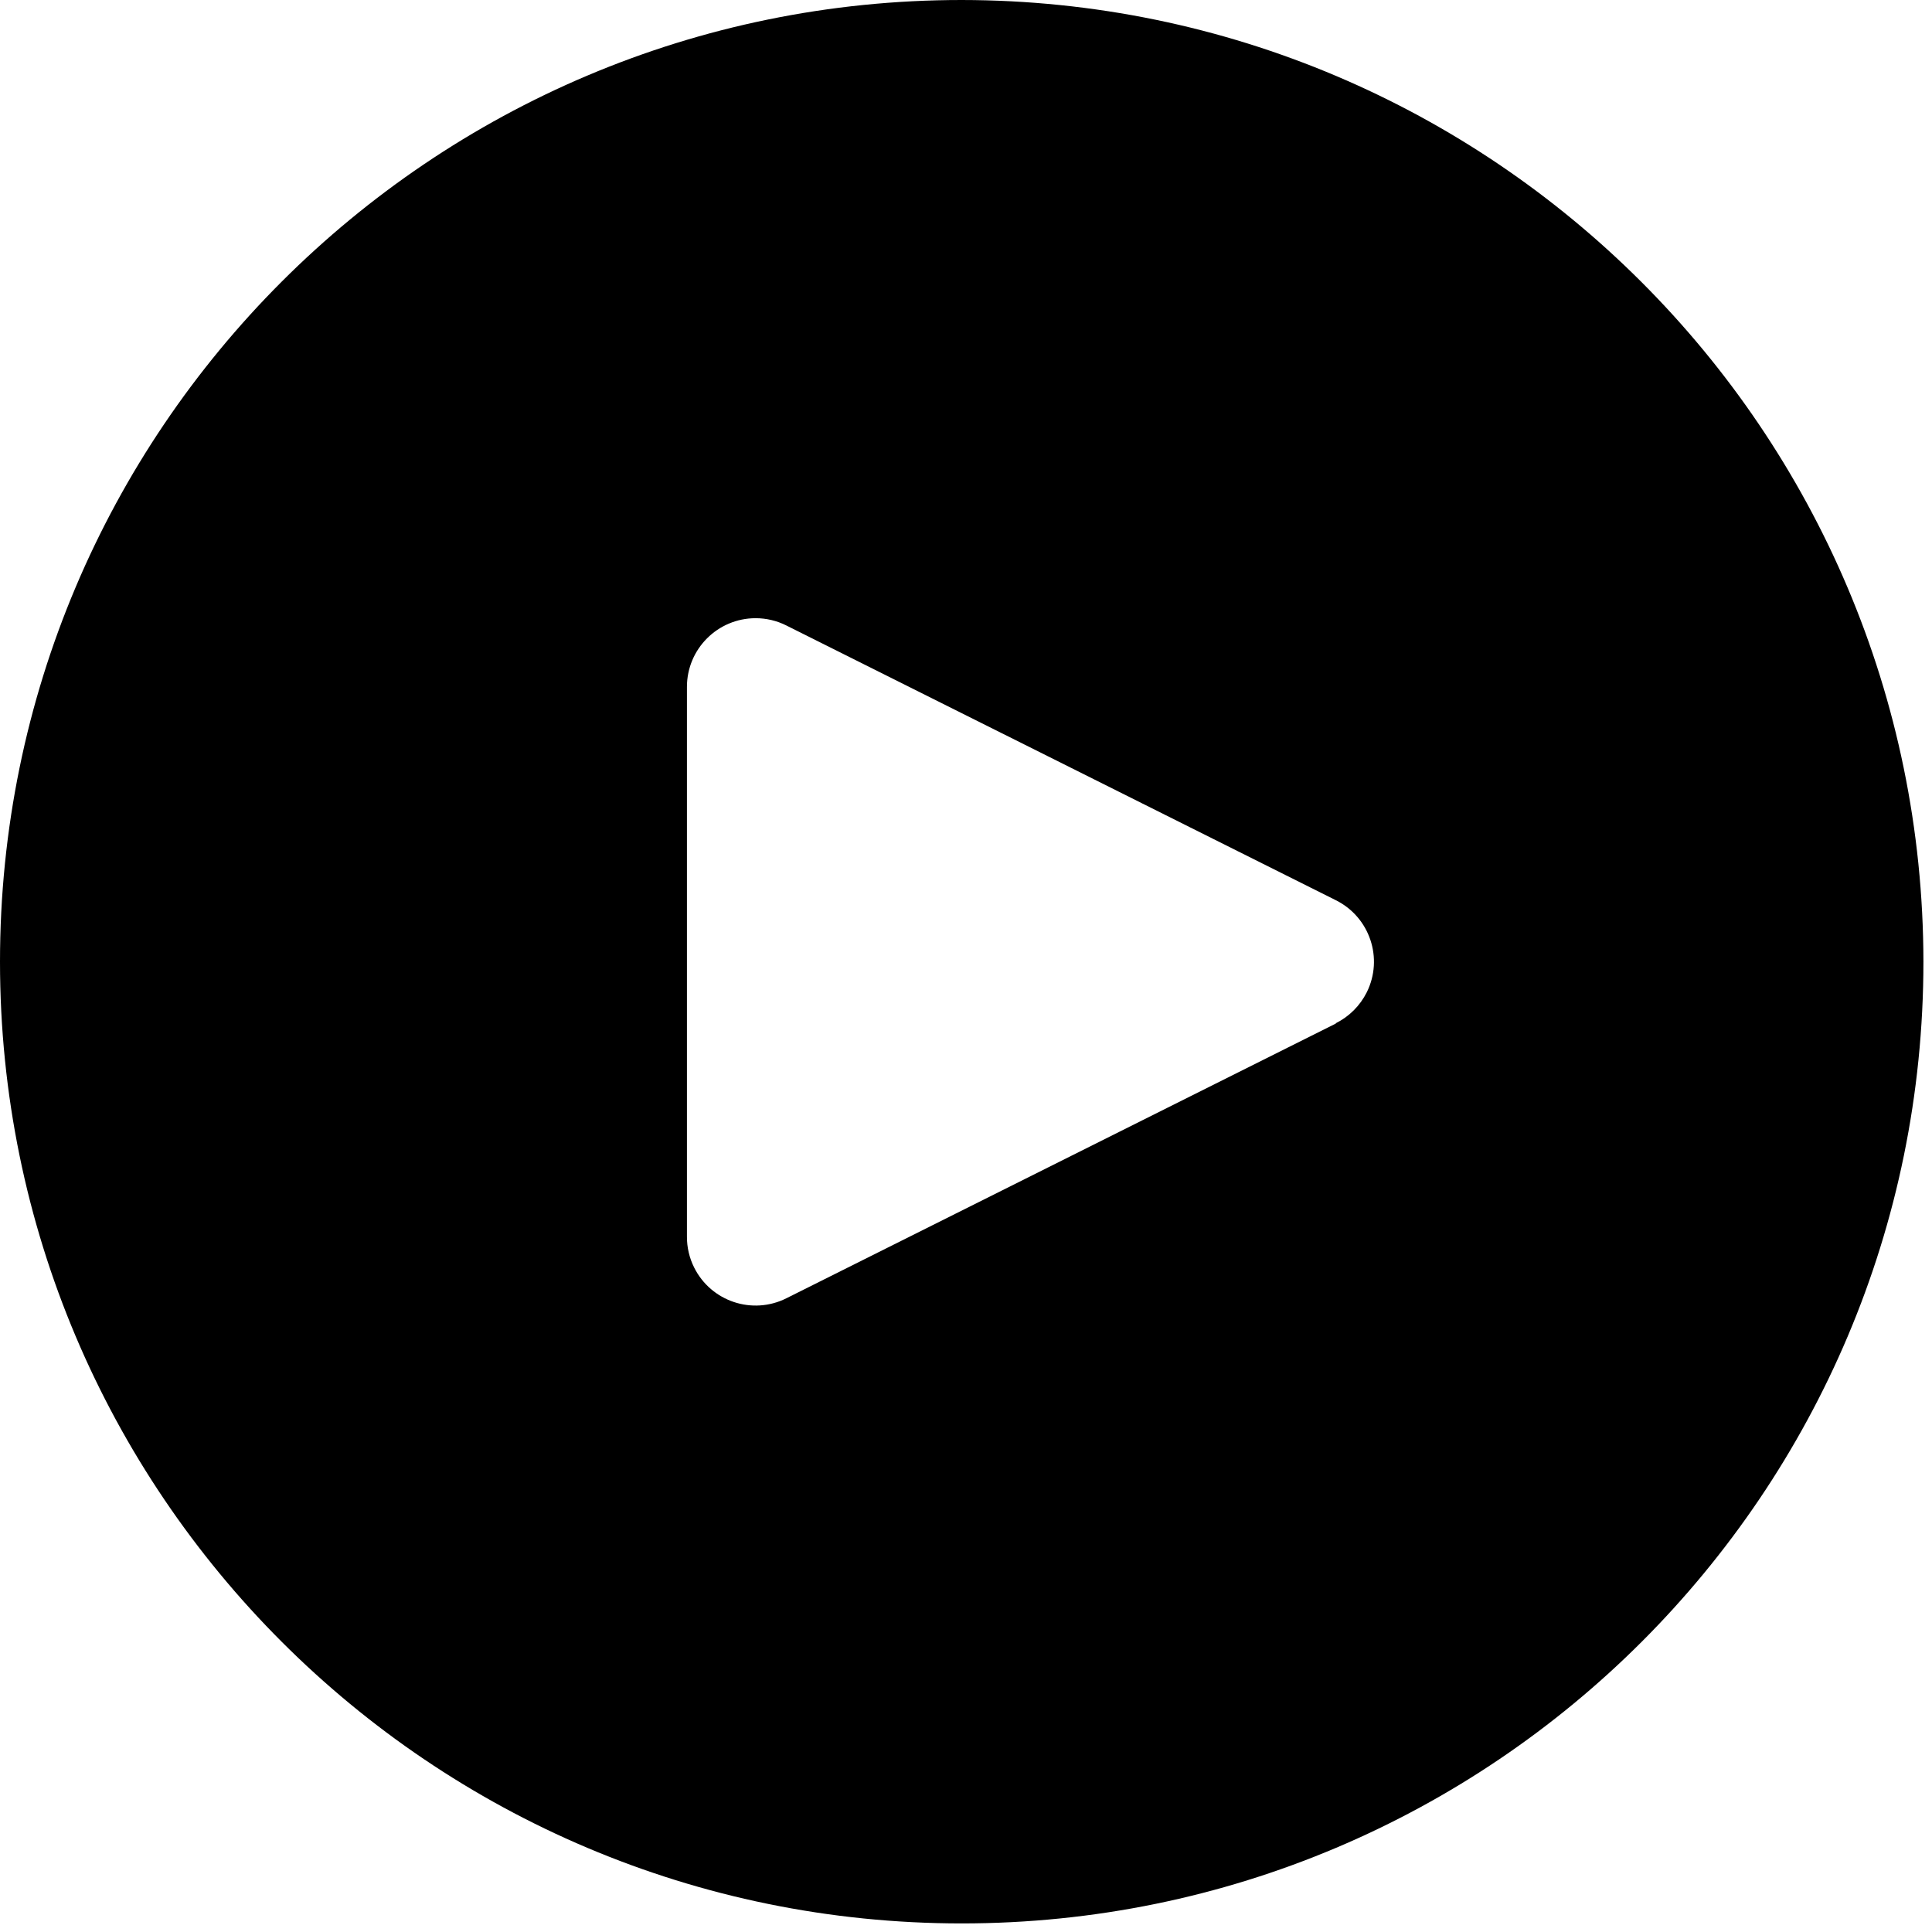 <?xml version="1.0" encoding="UTF-8"?>
<svg width="50px" height="50px" viewBox="0 0 50 50" version="1.1" xmlns="http://www.w3.org/2000/svg" xmlns:xlink="http://www.w3.org/1999/xlink">
    <!-- Generator: Sketch 57.1 (83088) - https://sketch.com -->
    <title>Artboard</title>
    <desc>Created with Sketch.</desc>
    <g id="Artboard" stroke="none" stroke-width="1" fill="none" fill-rule="evenodd">
        <g id="video" fill="#000000" fill-rule="nonzero">
            <path d="M24.889,0 C11.143,0 0,11.143 0,24.889 C0,38.635 11.143,49.778 24.889,49.778 C38.635,49.778 49.778,38.635 49.778,24.889 C49.763,11.149 38.629,0.015 24.889,0 Z M35.371,25.682 C35.198,26.027 34.918,26.308 34.572,26.48 L34.572,26.489 L20.35,33.6 C19.472,34.039 18.404,33.683 17.965,32.804 C17.84,32.555 17.776,32.279 17.778,32 L17.778,17.778 C17.777,16.796 18.573,16 19.555,15.999 C19.831,15.999 20.103,16.063 20.35,16.187 L34.572,23.298 C35.451,23.736 35.809,24.803 35.371,25.682 Z" id="Shape"></path>
        </g>
    </g>
</svg>
